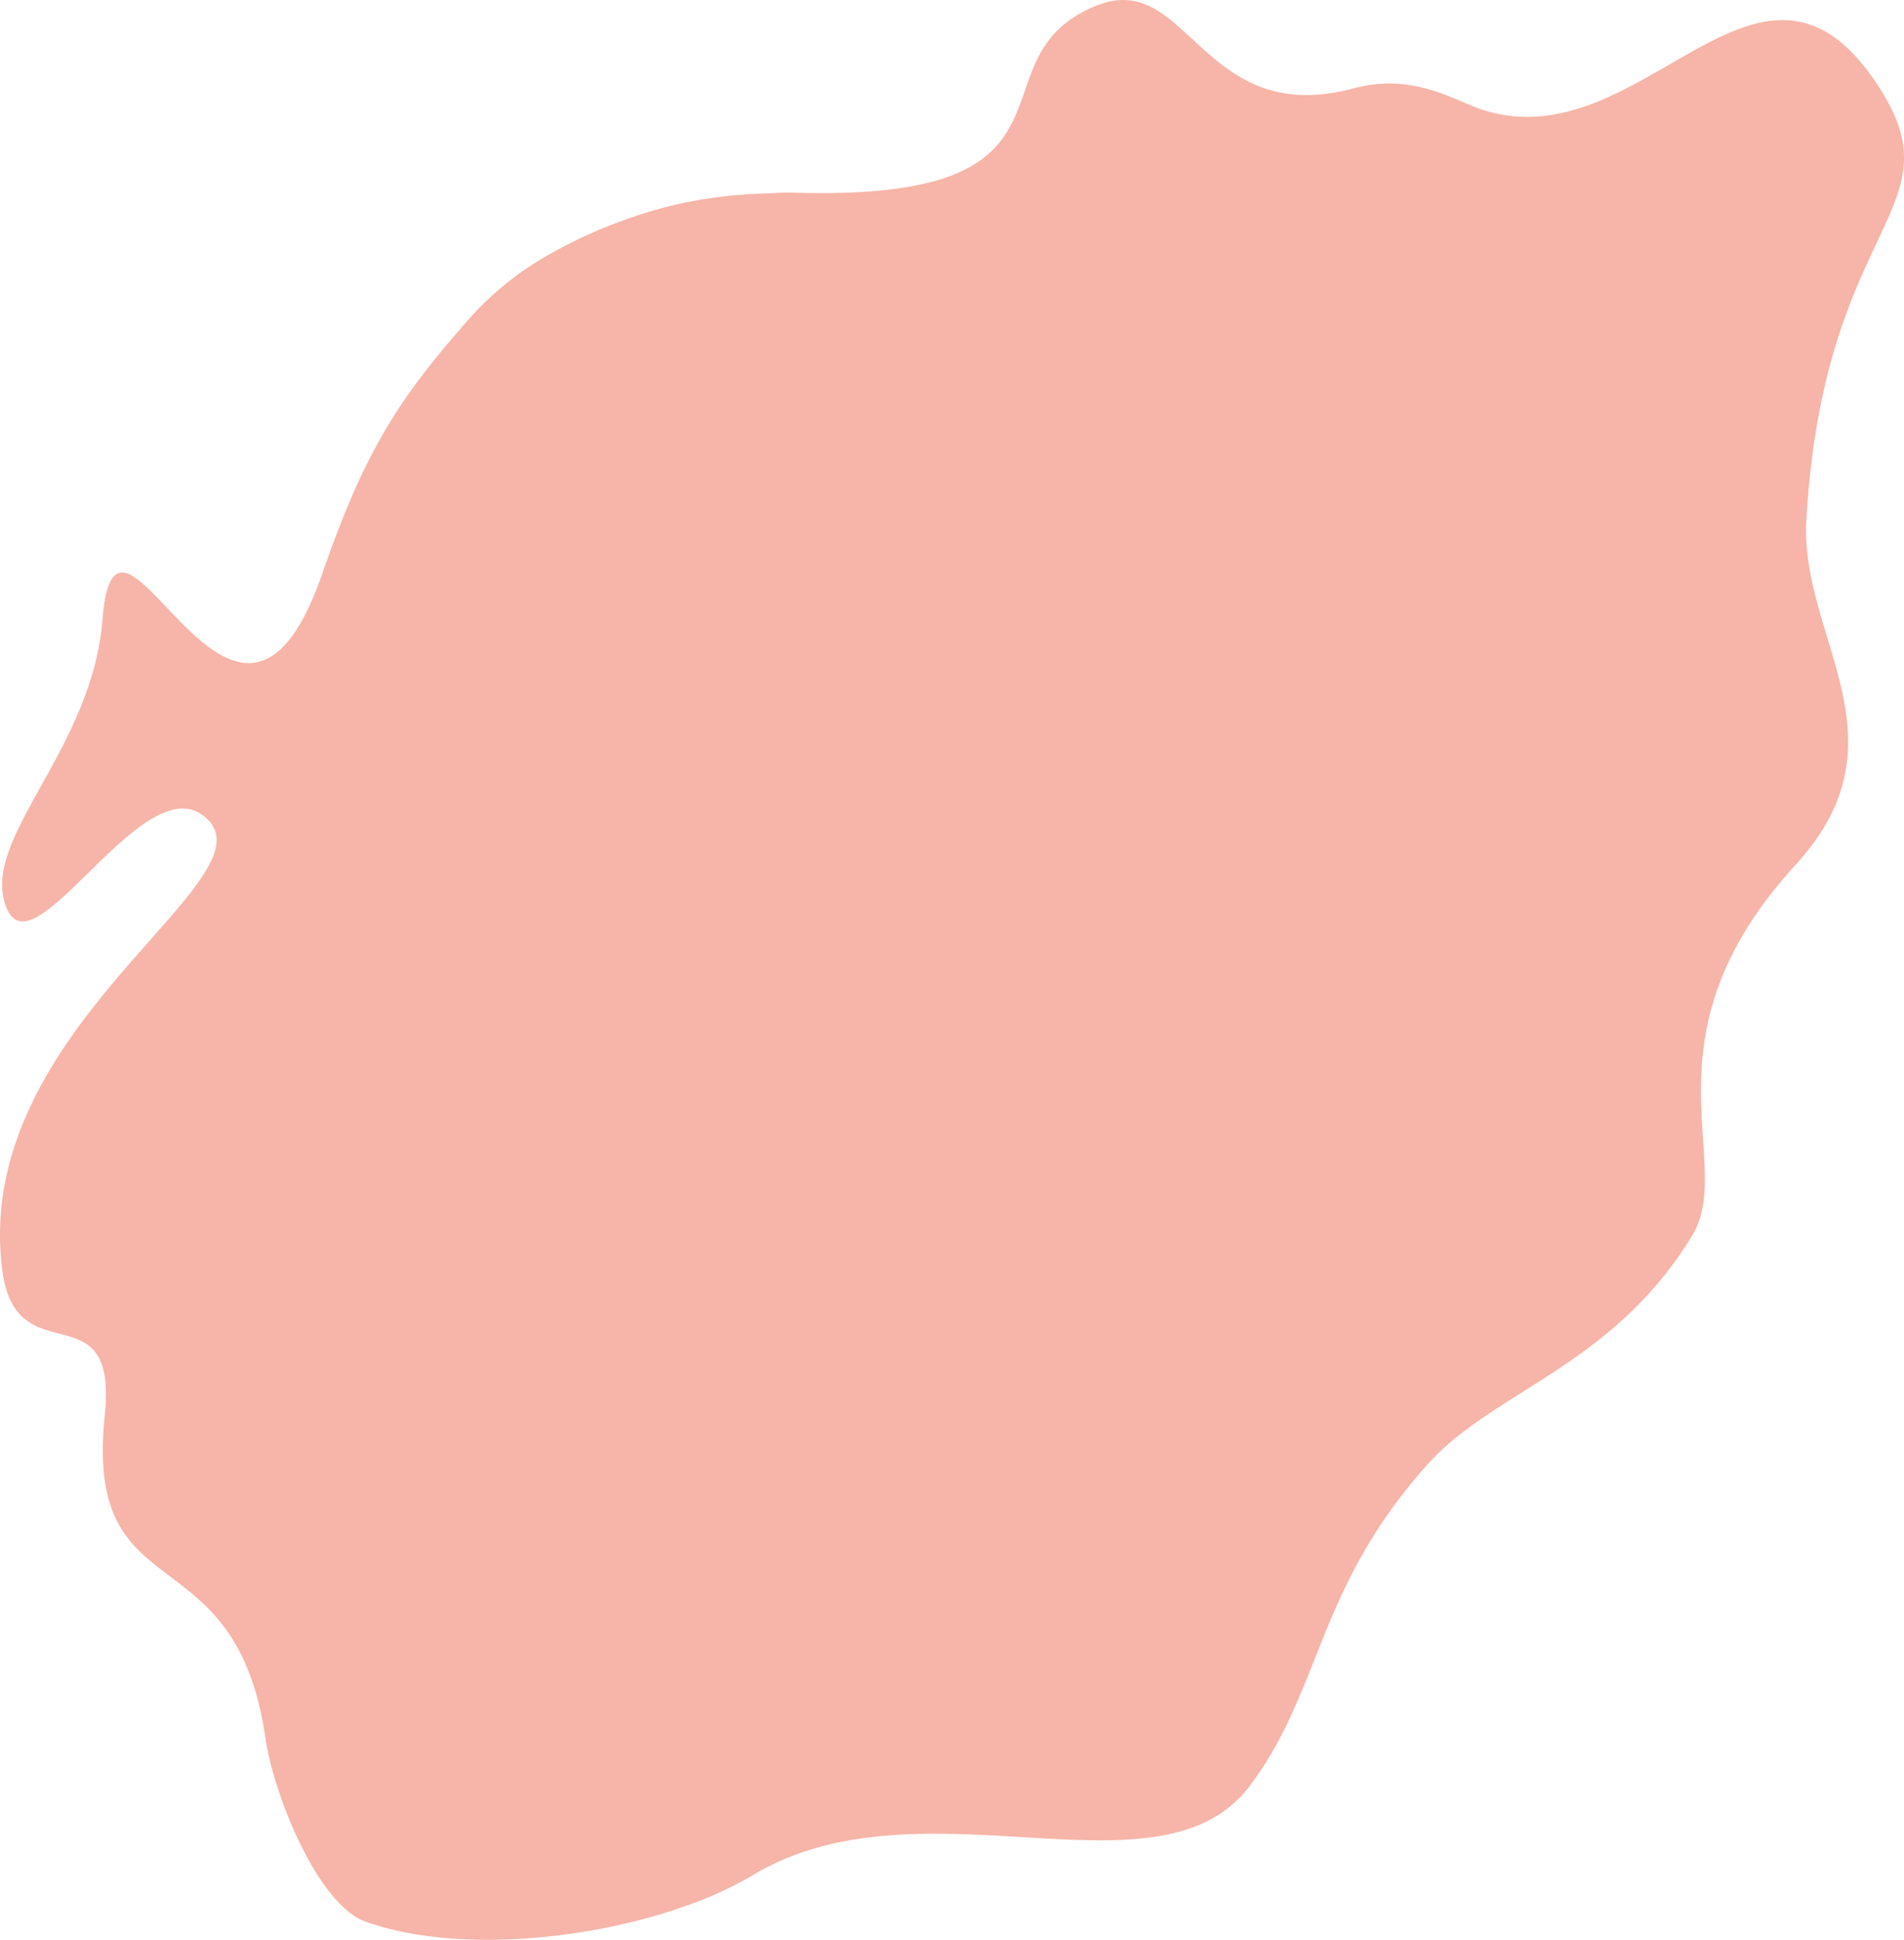 <svg xmlns="http://www.w3.org/2000/svg" width="483.996" height="493.044" viewBox="0 0 483.996 493.044">
  <path id="Tracé_593" data-name="Tracé 593" d="M191.421,1055.029c42.931-25.717,103.251,7.937,126.3-22.7,18.265-24.286,16.985-50.4,45.33-81.866,16.7-18.535,47.1-24.91,67.15-58.07,11.194-18.512-14.1-50.109,26.265-94.173,29.245-31.923.98-57.609,2.717-87.679,4.445-76.912,39.611-78.571,17.674-111.161-29.936-44.47-59.505,20.285-100.164,6.908-6.969-2.292-17.46-9.457-32.626-5.392-38.783,10.4-41.911-30.6-65.477-20.977-32.974,13.469,1.79,49.914-76.988,47.486-2.918-.091-5.837.216-8.756.271a114.378,114.378,0,0,0-16.347,1.813,98.909,98.909,0,0,0-13,3.251,121.889,121.889,0,0,0-25.078,11.06,78.382,78.382,0,0,0-19.851,16.439c-17.33,19.748-25.932,33.032-36.714,64.163-22.08,63.747-52.313-32.422-55.806,11.519C23.359,769.654-5.754,792.157,1.782,809.46c7.01,16.094,34.029-34.91,49.554-23.946C73.043,800.845-7.678,838.4.6,901.39c3.55,27.017,29.431,4.291,26.034,36.771-5.311,50.782,33.134,28.994,40.825,81.977,2.148,14.8,13.443,42.426,25.442,46.725,27.732,9.937,74,2.852,98.521-11.834" transform="translate(0 -578.438)" fill="#f6b5a8"/>
</svg>
